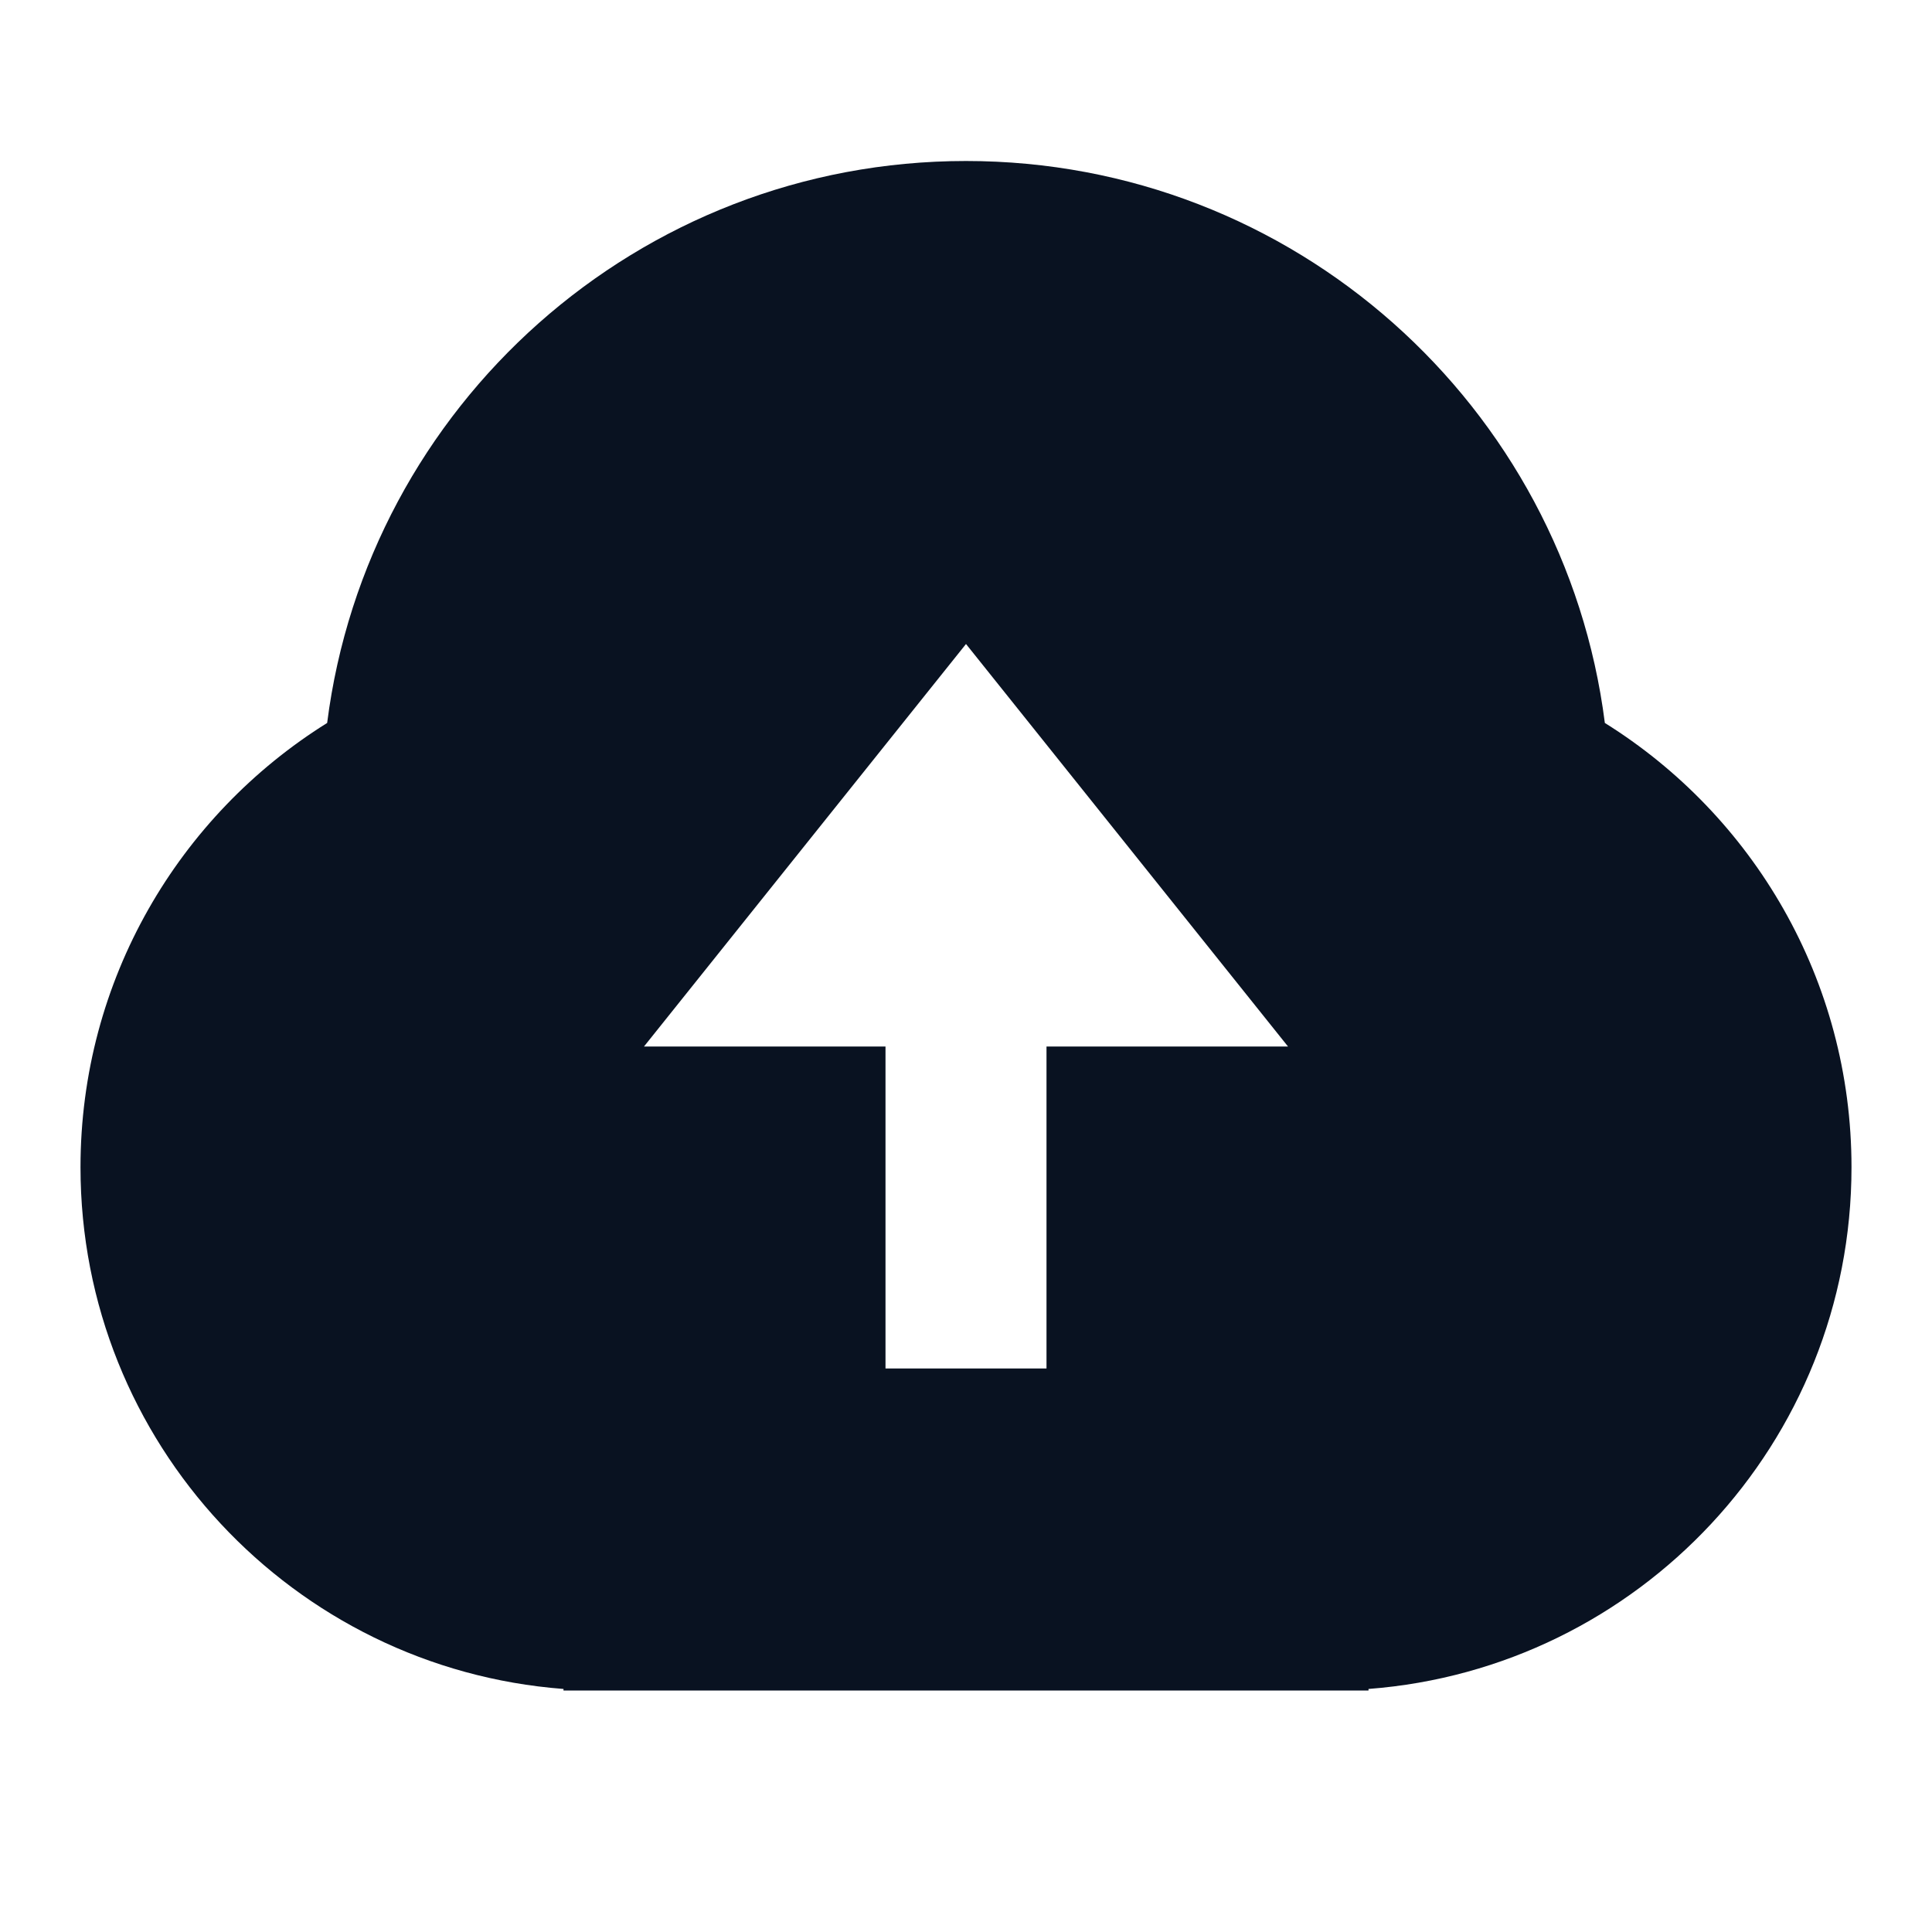 <?xml version="1.0" encoding="UTF-8"?>
<svg width="30px" height="30px" viewBox="0 0 30 30" version="1.1" xmlns="http://www.w3.org/2000/svg" xmlns:xlink="http://www.w3.org/1999/xlink">
    <title>icon 上云</title>
    <g id="icon-上云" stroke="none" fill="none" fill-rule="nonzero">
        <path d="M8.75,26.226 C4.555,25.907 1.25,22.402 1.25,18.125 C1.25,15.214 2.78,12.661 5.08,11.226 C5.706,6.305 9.909,2.5 15,2.5 C20.091,2.5 24.294,6.305 24.92,11.226 C27.22,12.661 28.75,15.214 28.75,18.125 C28.75,22.402 25.445,25.907 21.25,26.226 L21.25,26.25 L8.75,26.25 L8.75,26.226 Z M16.25,16.25 L20,16.25 L15,10 L10,16.25 L13.75,16.25 L13.75,21.25 L16.25,21.25 L16.25,16.25 Z" id="形状" fill="#091221"></path>
    </g>
</svg>
